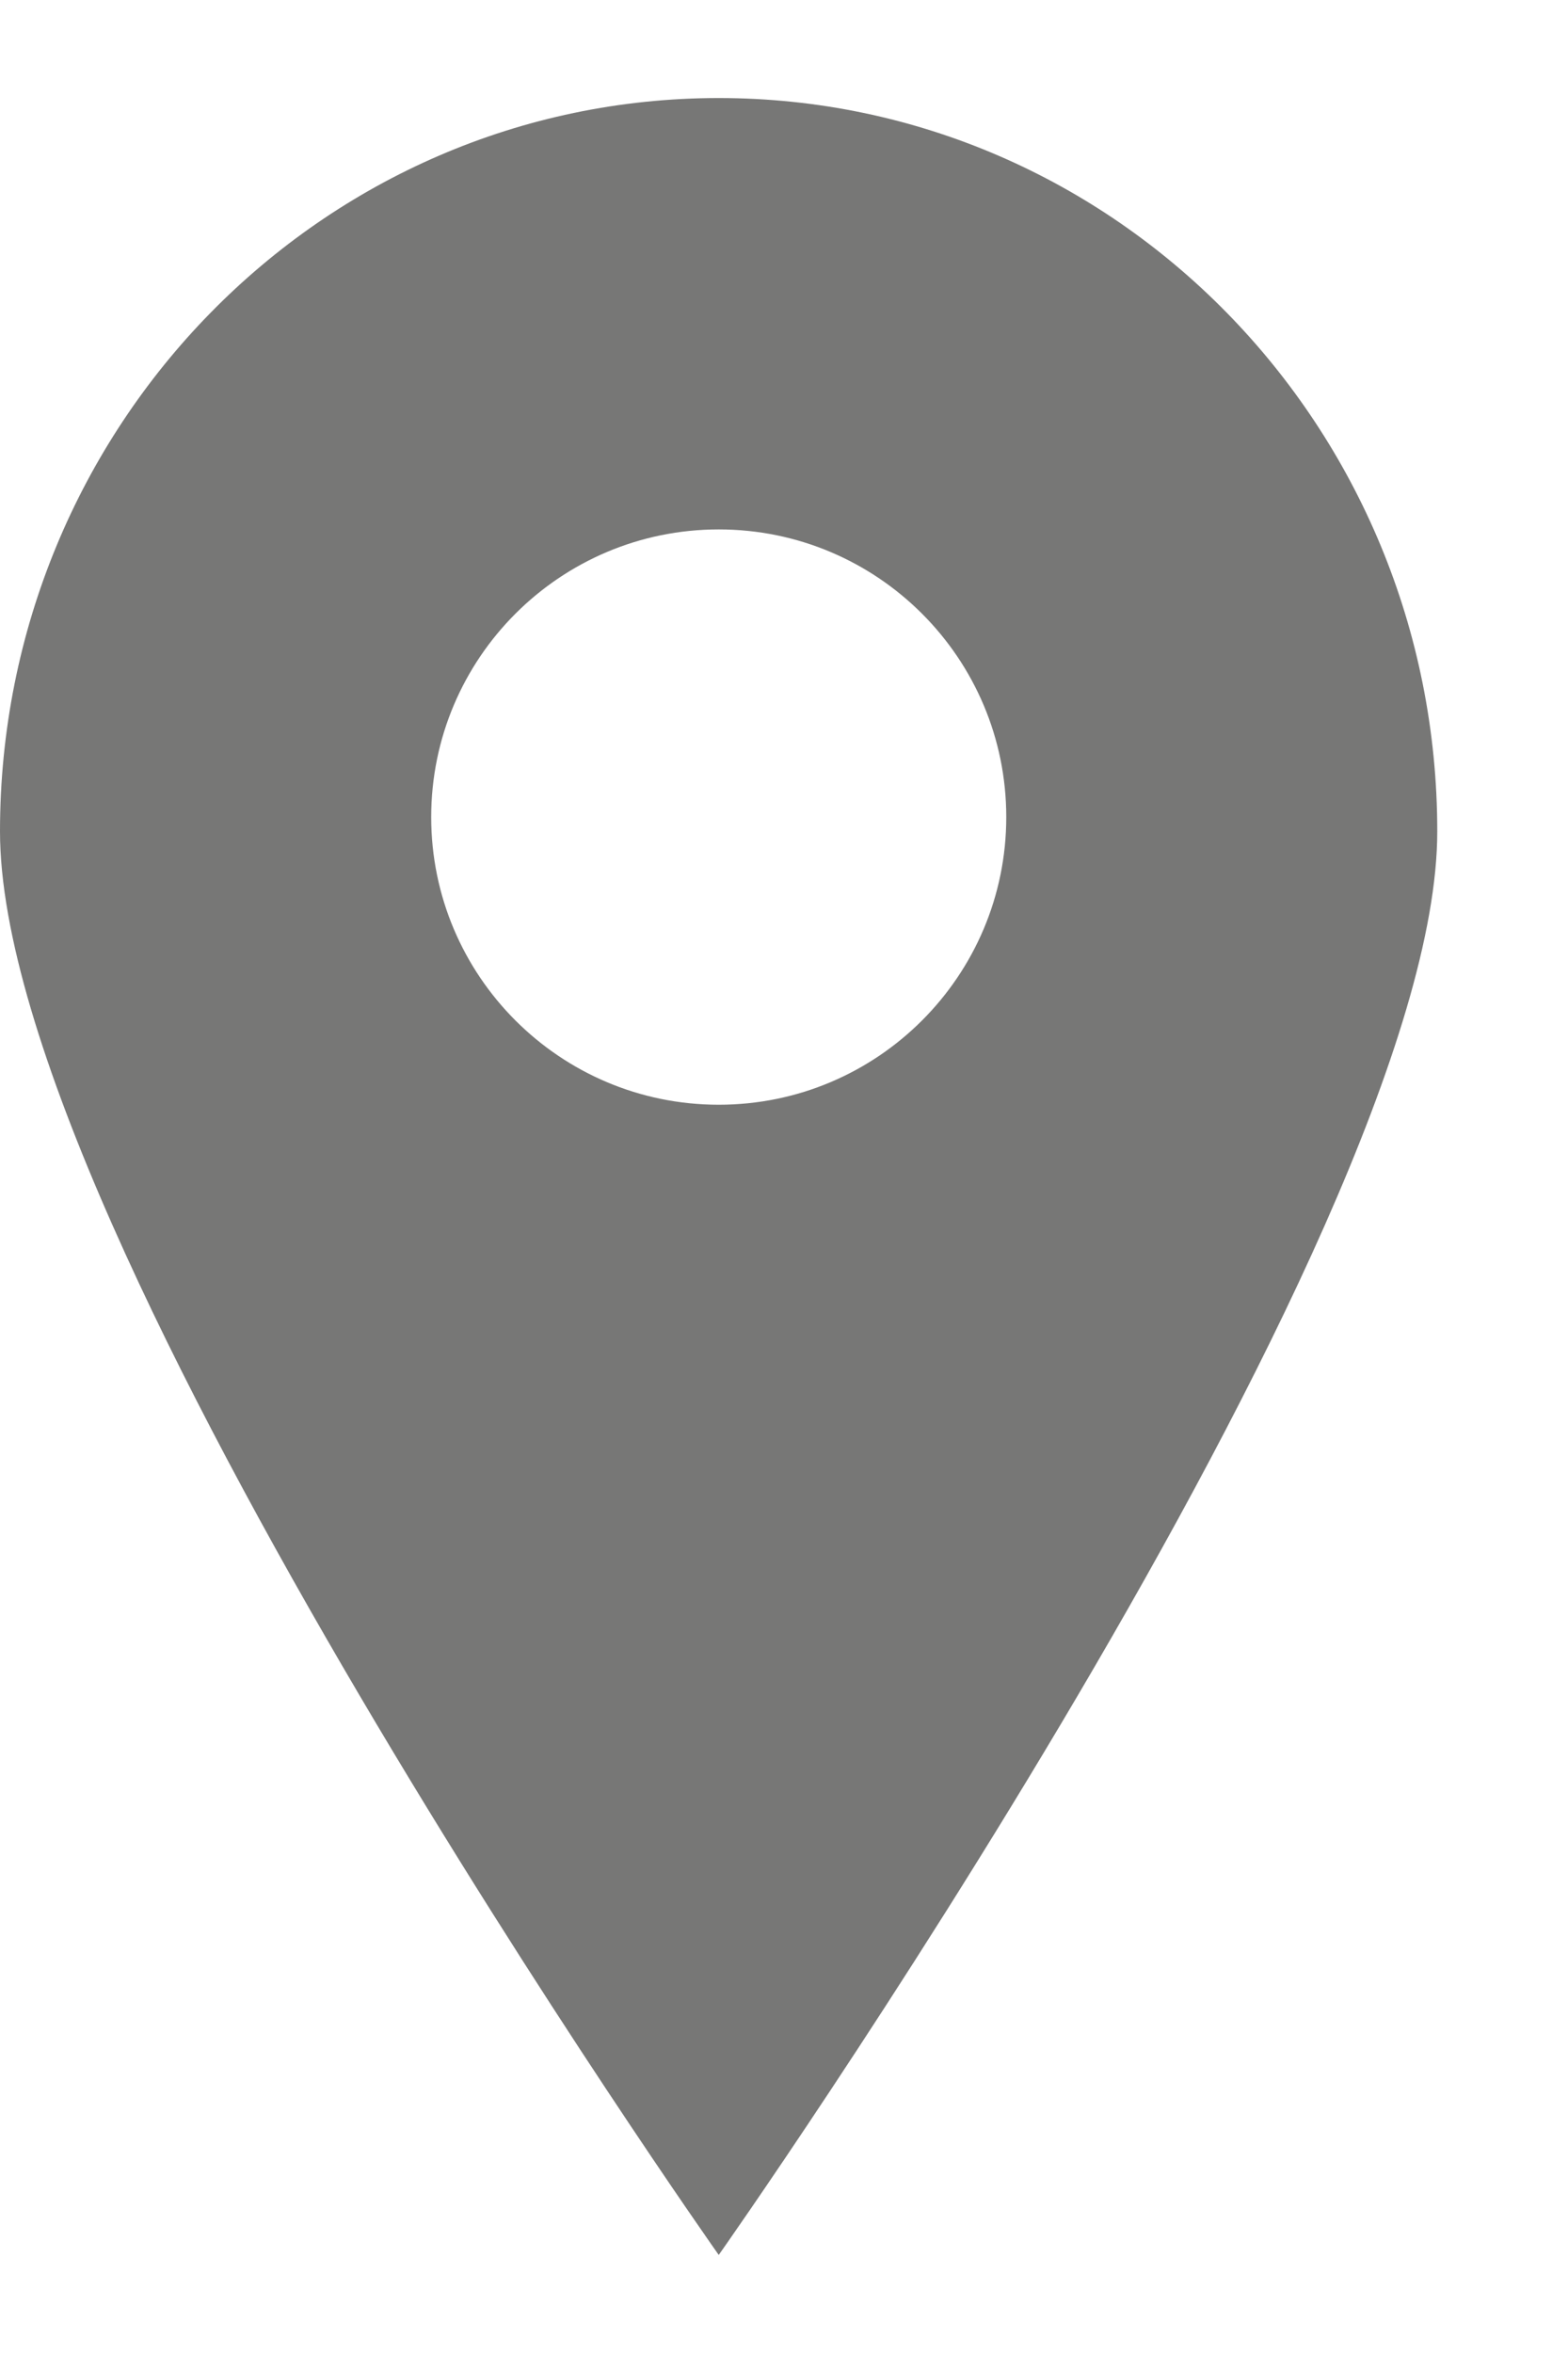 <svg width="8" height="12" viewBox="0 0 8 12" fill="none" xmlns="http://www.w3.org/2000/svg">
<path opacity="0.6" fill-rule="evenodd" clip-rule="evenodd" d="M3.667 11.5C3.667 11.5 7.333 6.306 7.333 4.24C7.333 2.174 5.692 0.5 3.667 0.5C1.642 0.5 0 2.174 0 4.24C0 6.306 3.667 11.5 3.667 11.5ZM3.667 5.634C4.477 5.634 5.134 4.977 5.134 4.167C5.134 3.357 4.477 2.7 3.667 2.7C2.857 2.7 2.2 3.357 2.2 4.167C2.2 4.977 2.857 5.634 3.667 5.634Z" fill="#1D1D1B"/>
</svg>
